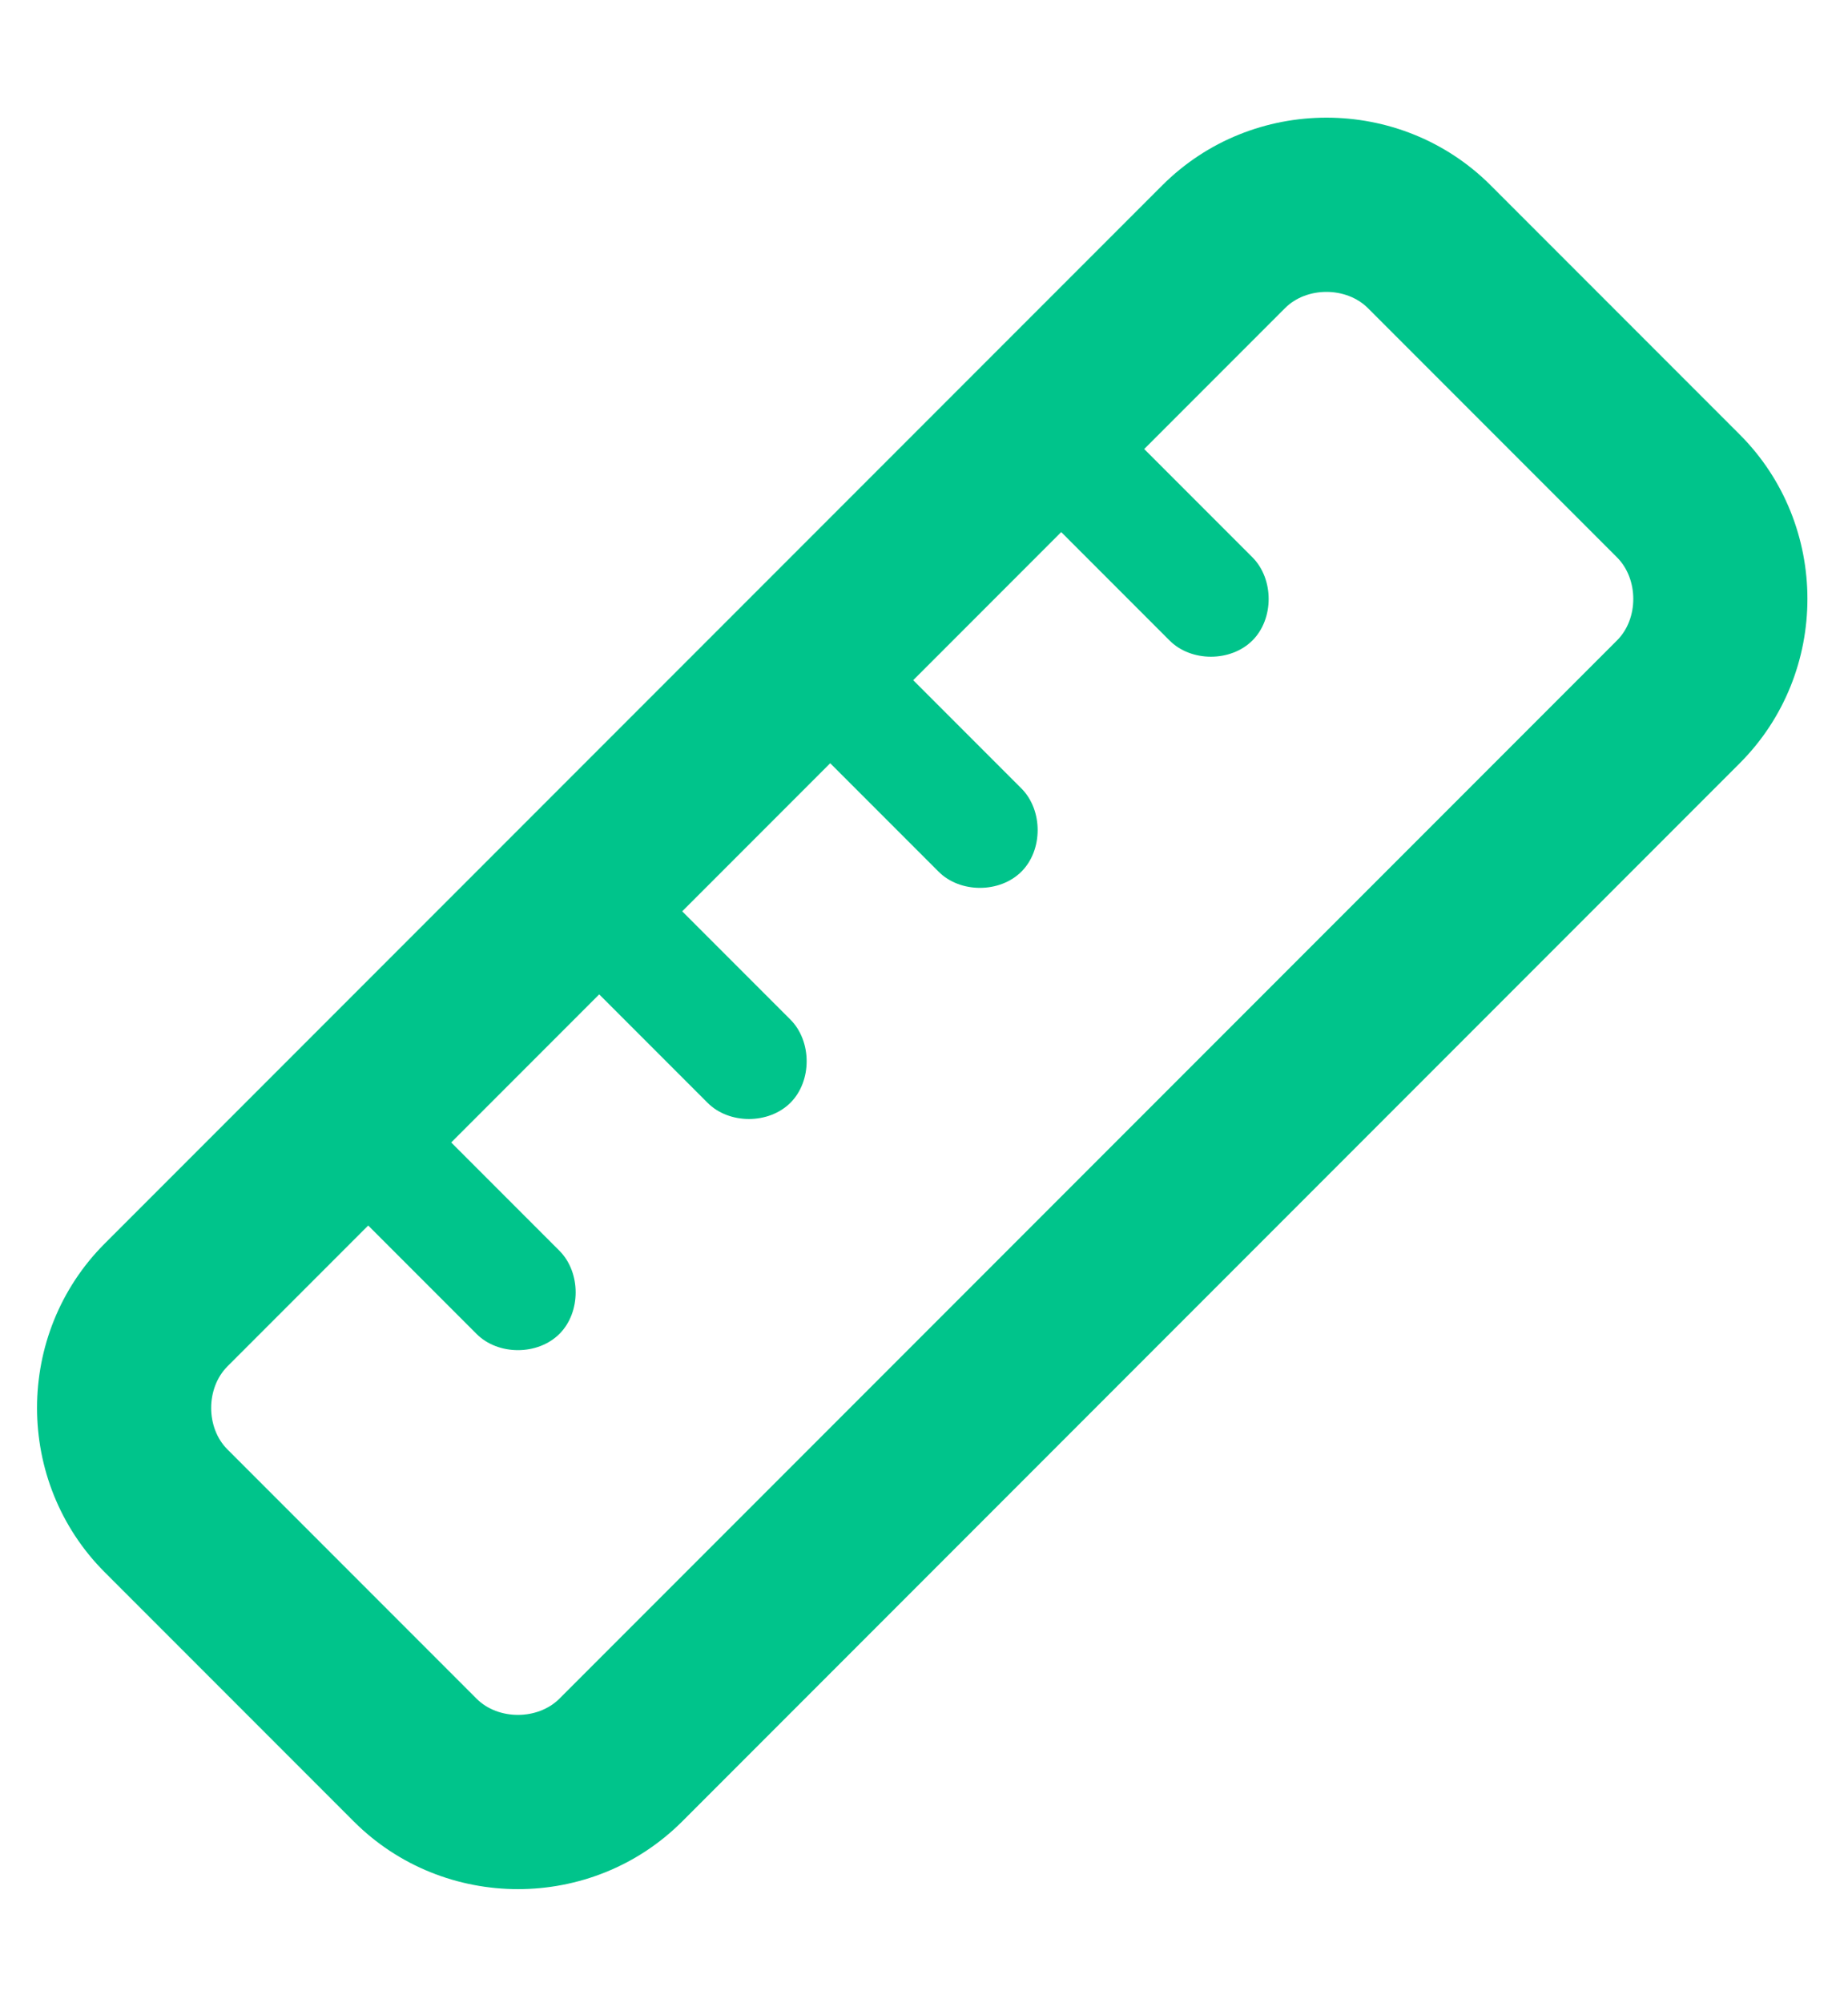 <svg width="12" height="13" viewBox="0 0 12 13" fill="none" xmlns="http://www.w3.org/2000/svg">
<path d="M1.477 9.406L3.094 11.023C3.234 11.164 3.492 11.164 3.633 11.023L10.5 4.156C10.641 4.016 10.641 3.758 10.5 3.617L8.883 2C8.742 1.859 8.484 1.859 8.344 2L7.43 2.914L8.133 3.617C8.273 3.758 8.273 4.016 8.133 4.156C7.992 4.297 7.734 4.297 7.594 4.156L6.891 3.453L5.93 4.414L6.633 5.117C6.773 5.258 6.773 5.516 6.633 5.656C6.492 5.797 6.234 5.797 6.094 5.656L5.391 4.953L4.43 5.914L5.133 6.617C5.273 6.758 5.273 7.016 5.133 7.156C4.992 7.297 4.734 7.297 4.594 7.156L3.891 6.453L2.93 7.414L3.633 8.117C3.773 8.258 3.773 8.516 3.633 8.656C3.492 8.797 3.234 8.797 3.094 8.656L2.391 7.953L1.477 8.867C1.336 9.008 1.336 9.266 1.477 9.406ZM2.297 11.82L0.68 10.203C0.094 9.617 0.094 8.656 0.68 8.07L7.547 1.203C8.133 0.617 9.094 0.617 9.68 1.203L11.297 2.82C11.883 3.406 11.883 4.367 11.297 4.953L4.43 11.82C3.844 12.406 2.883 12.406 2.297 11.82Z" fill="#00C48B"/>
</svg>
